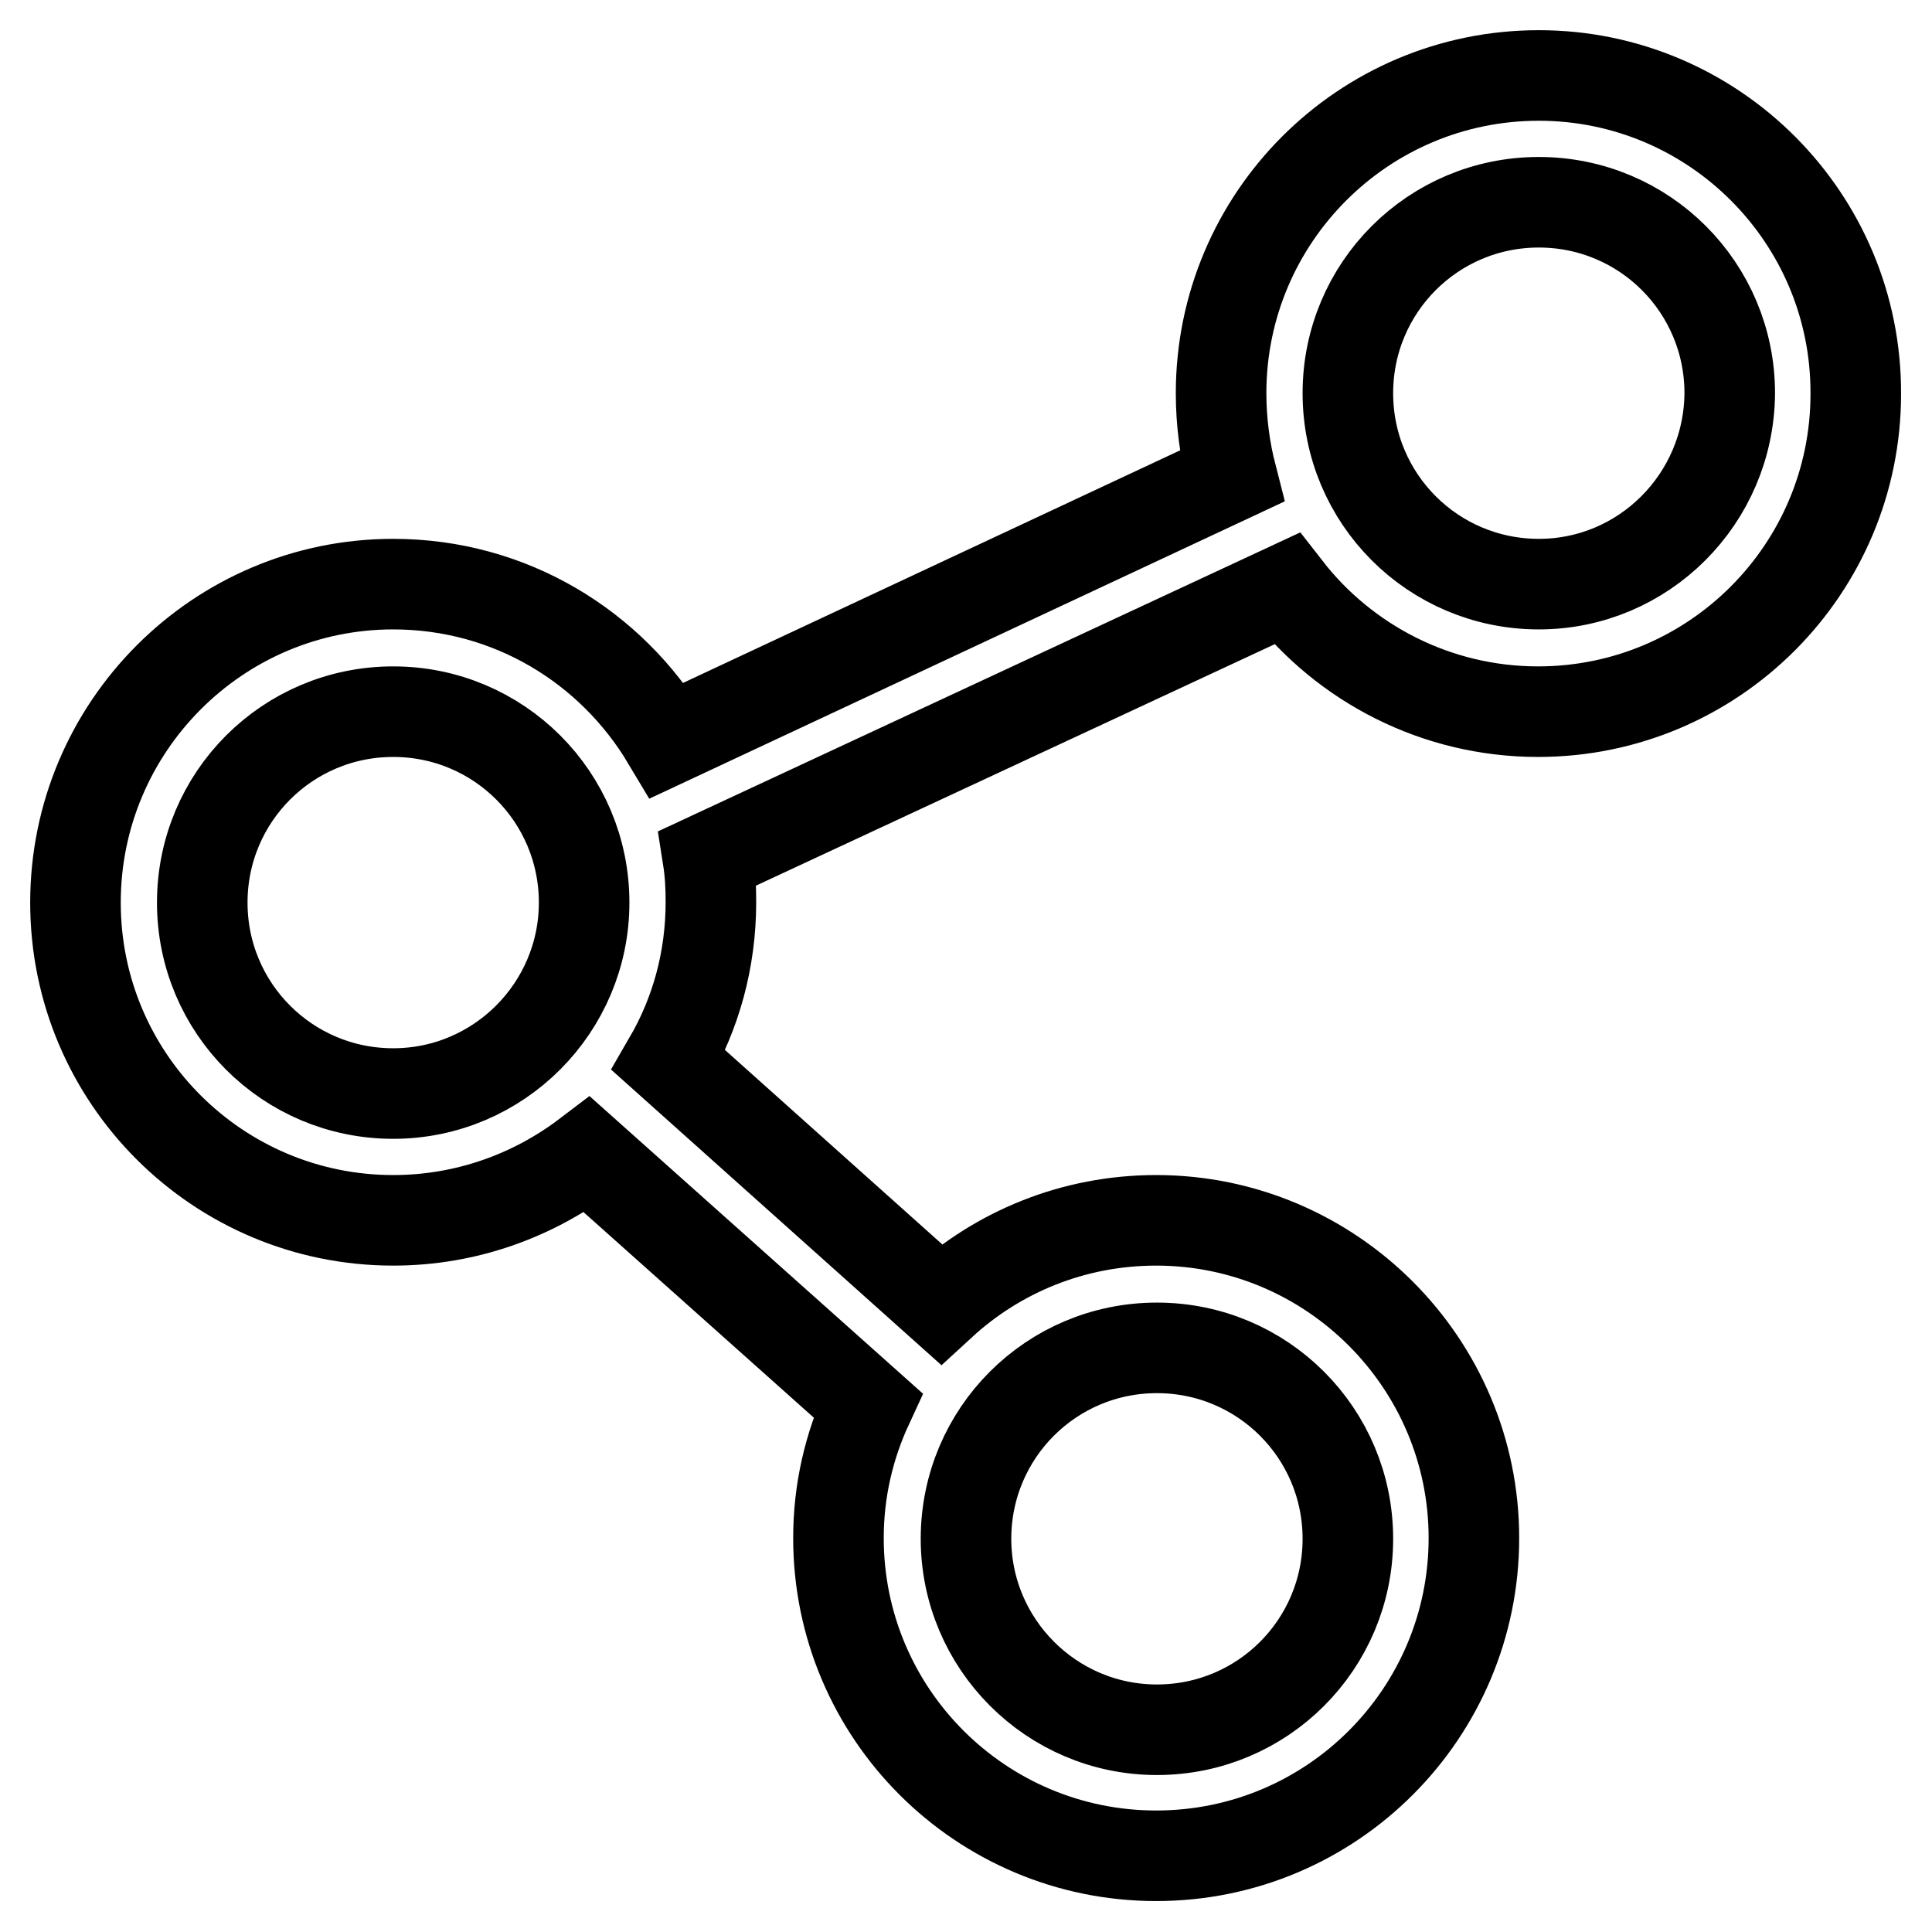 <?xml version="1.0" encoding="utf-8"?>
<!-- Svg Vector Icons : http://www.onlinewebfonts.com/icon -->
<!DOCTYPE svg PUBLIC "-//W3C//DTD SVG 1.1//EN" "http://www.w3.org/Graphics/SVG/1.1/DTD/svg11.dtd">
<svg version="1.1" xmlns="http://www.w3.org/2000/svg" xmlns:xlink="http://www.w3.org/1999/xlink" x="0px" y="0px" viewBox="0 0 256 256" enable-background="new 0 0 256 256" xml:space="preserve">
<g> <path stroke-width="12" fill-opacity="0" stroke="#000000"  d="M203.9,10c-23.3,0-42.1,18.9-42.1,42.1c0,3.8,0.5,7.5,1.4,11L88.4,98.1C81,85.7,67.6,77.4,52.1,77.4 C28.9,77.4,10,96.3,10,119.6c0,23.3,18.9,42.1,42.1,42.1c9.7,0,18.6-3.3,25.7-8.7l37.2,33.2c-2.5,5.4-3.9,11.3-3.9,17.6 c0,23.3,18.9,42.1,42.1,42.1c23.3,0,42.1-18.9,42.1-42.1s-18.9-42.1-42.1-42.1c-11,0-21,4.2-28.5,11.1l-36.1-32.3 c3.6-6.2,5.6-13.3,5.6-21c0-2-0.1-3.9-0.4-5.8L170.5,78c7.7,9.9,19.8,16.3,33.3,16.3c23.3,0,42.1-18.9,42.1-42.1 C246,28.9,227.1,10,203.9,10z M52.1,144.9c-14,0-25.3-11.3-25.3-25.3c0-14,11.3-25.3,25.3-25.3s25.3,11.3,25.3,25.3 C77.4,133.5,66.1,144.9,52.1,144.9z M153.3,178.6c14,0,25.3,11.3,25.3,25.3c0,14-11.3,25.3-25.3,25.3S128,217.8,128,203.9 C128,189.9,139.3,178.6,153.3,178.6z M203.9,77.4c-14,0-25.3-11.3-25.3-25.3s11.3-25.3,25.3-25.3c14,0,25.3,11.3,25.3,25.3 C229.1,66.1,217.8,77.4,203.9,77.4z"/></g>
</svg>